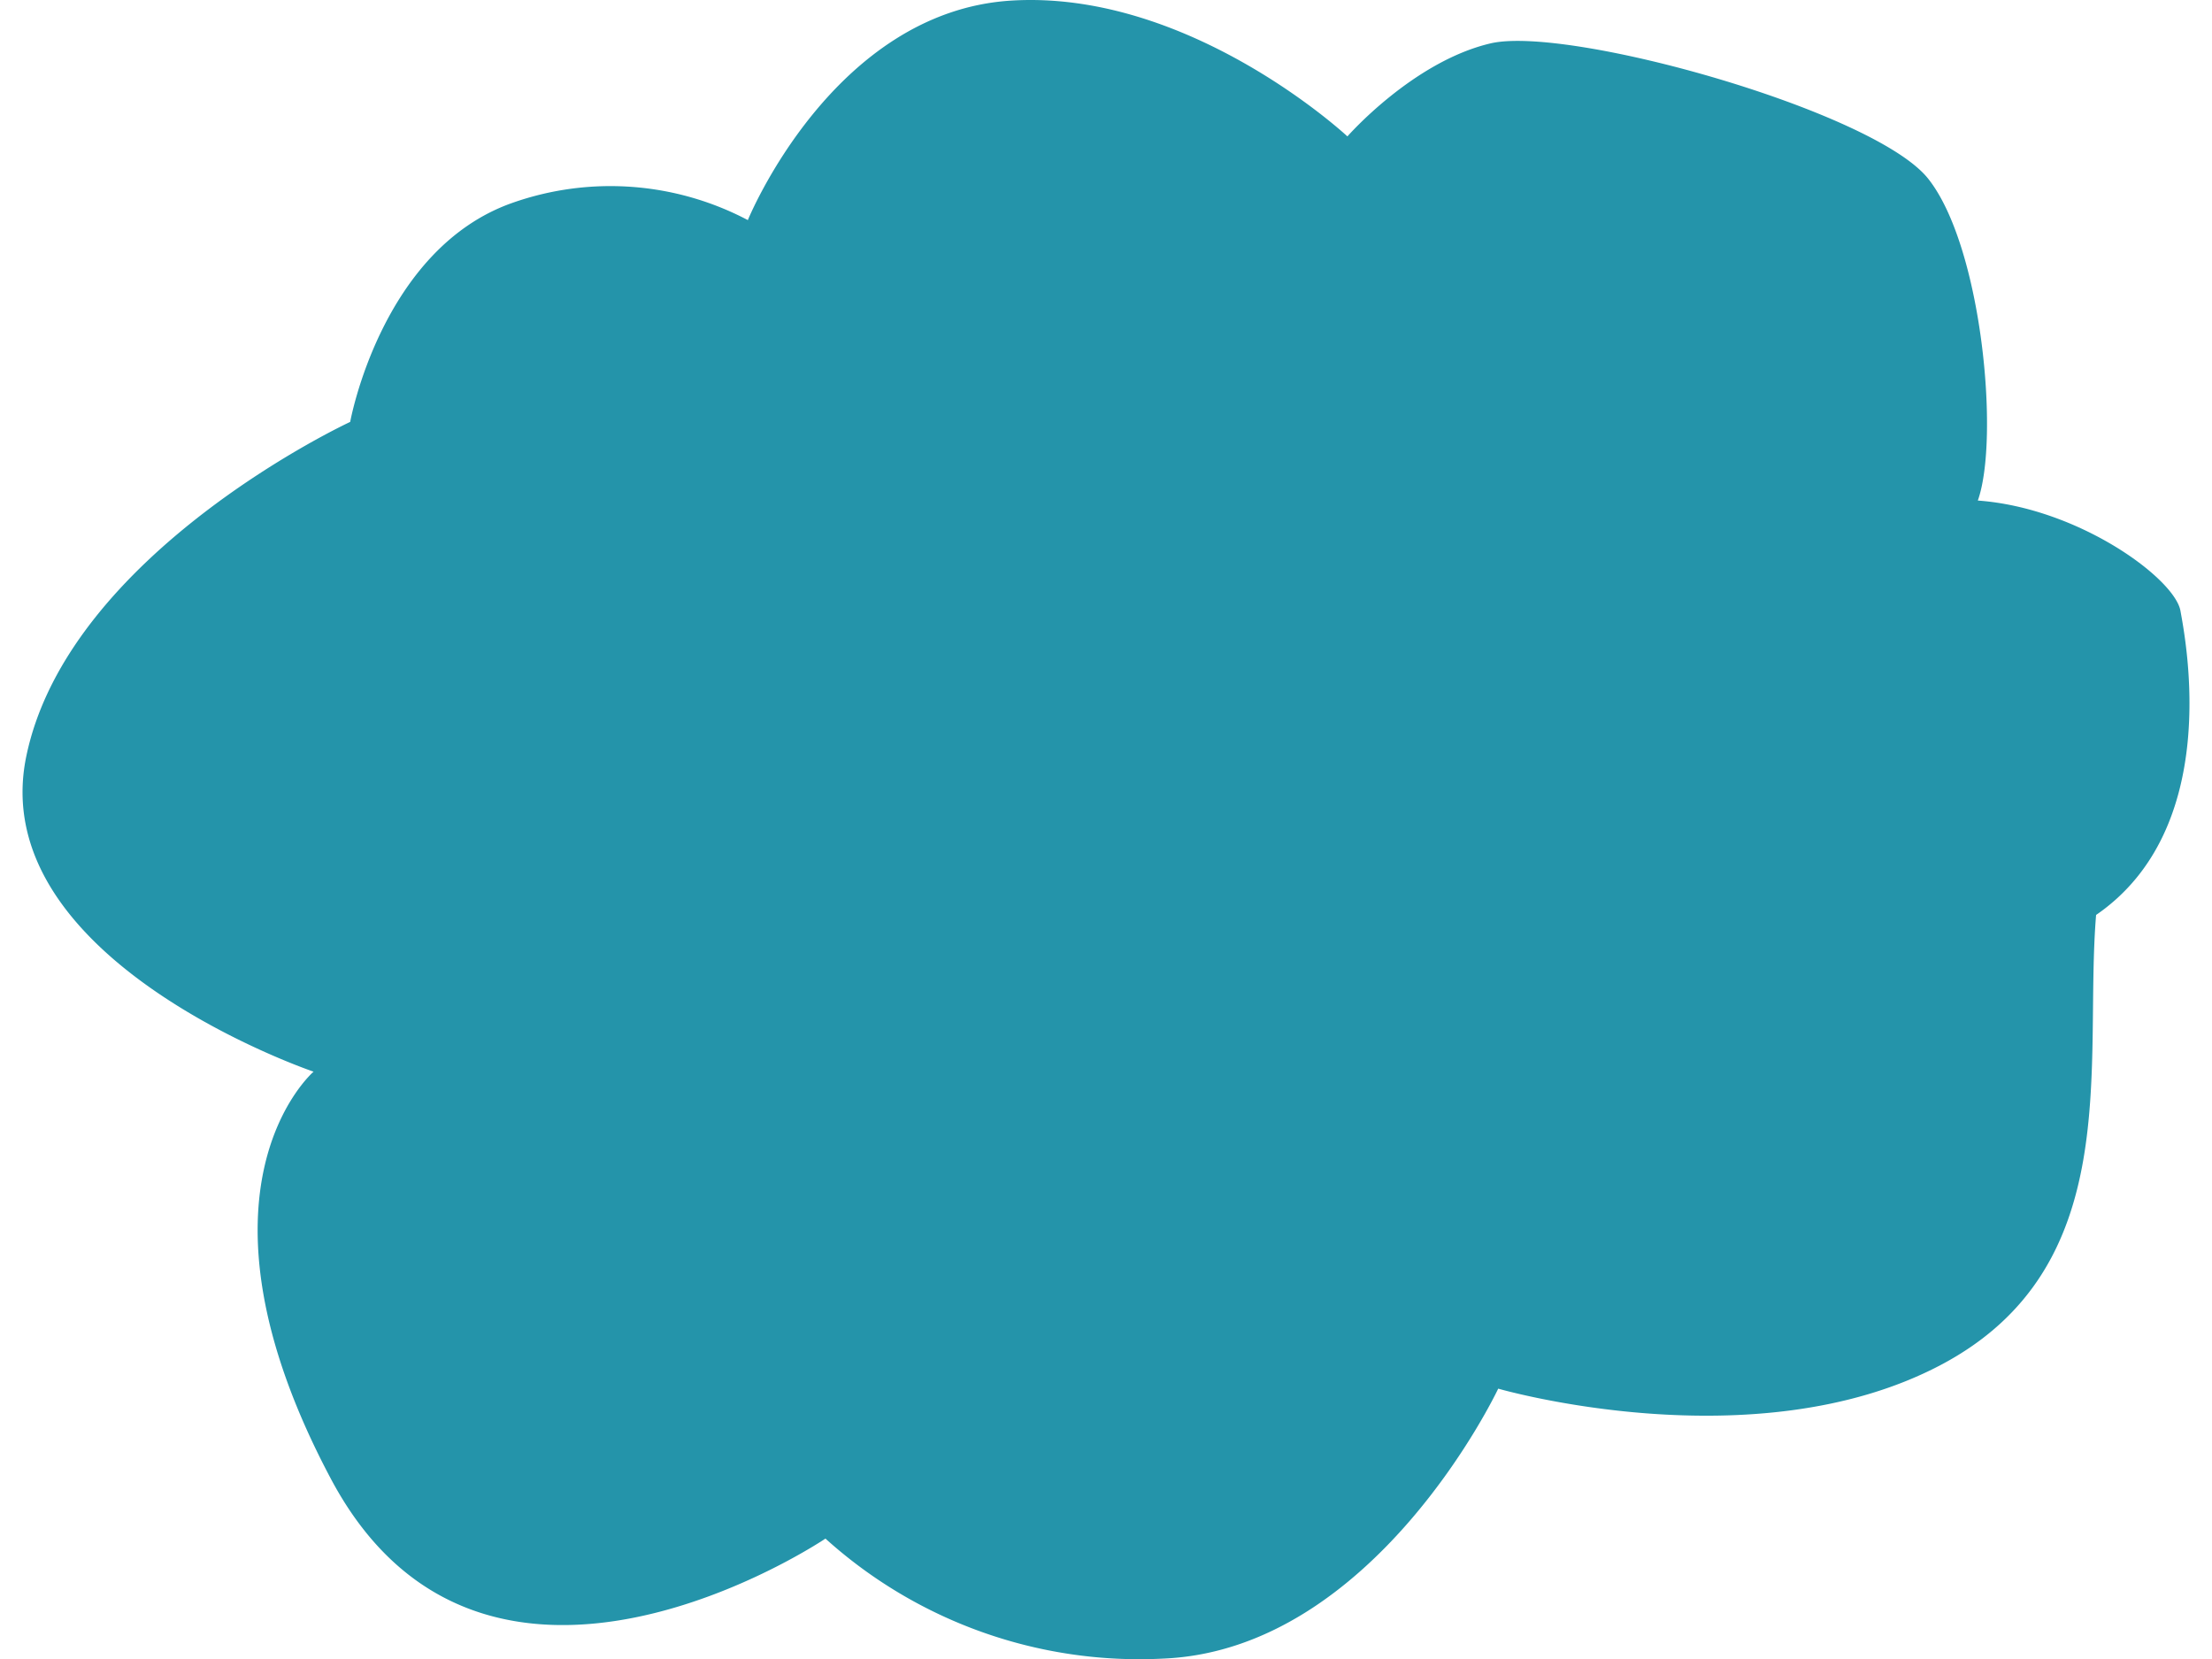 <svg xmlns="http://www.w3.org/2000/svg" width="200" height="150" viewBox="0 0 216.032 165.396">
  <path id="Path_52" data-name="Path 52" d="M272.694,547.4s6.524-7.458,14.27-9.274,38.273,6.752,43.628,13.488,7.15,25.9,4.952,32.09c10.069.732,19.618,7.774,20.2,10.989s4.119,21.717-8.409,30.325C346.1,640,350.348,660.142,331.817,669.9s-44.088,2.344-44.088,2.344-12.278,26.076-33.451,26.915a46.694,46.694,0,0,1-33.622-11.966s-33.965,22.912-49.311-5.969-1.721-40.581-1.721-40.581-32.848-11.116-28.642-31.435,32.293-33.345,32.293-33.345,3.107-17.225,16.149-21.829a29.388,29.388,0,0,1,23.495,1.71s8.468-20.8,26.283-21.885S272.694,547.4,272.694,547.4Z" transform="translate(-140.61 -533.801)" fill="#2494aa"/>
</svg>
